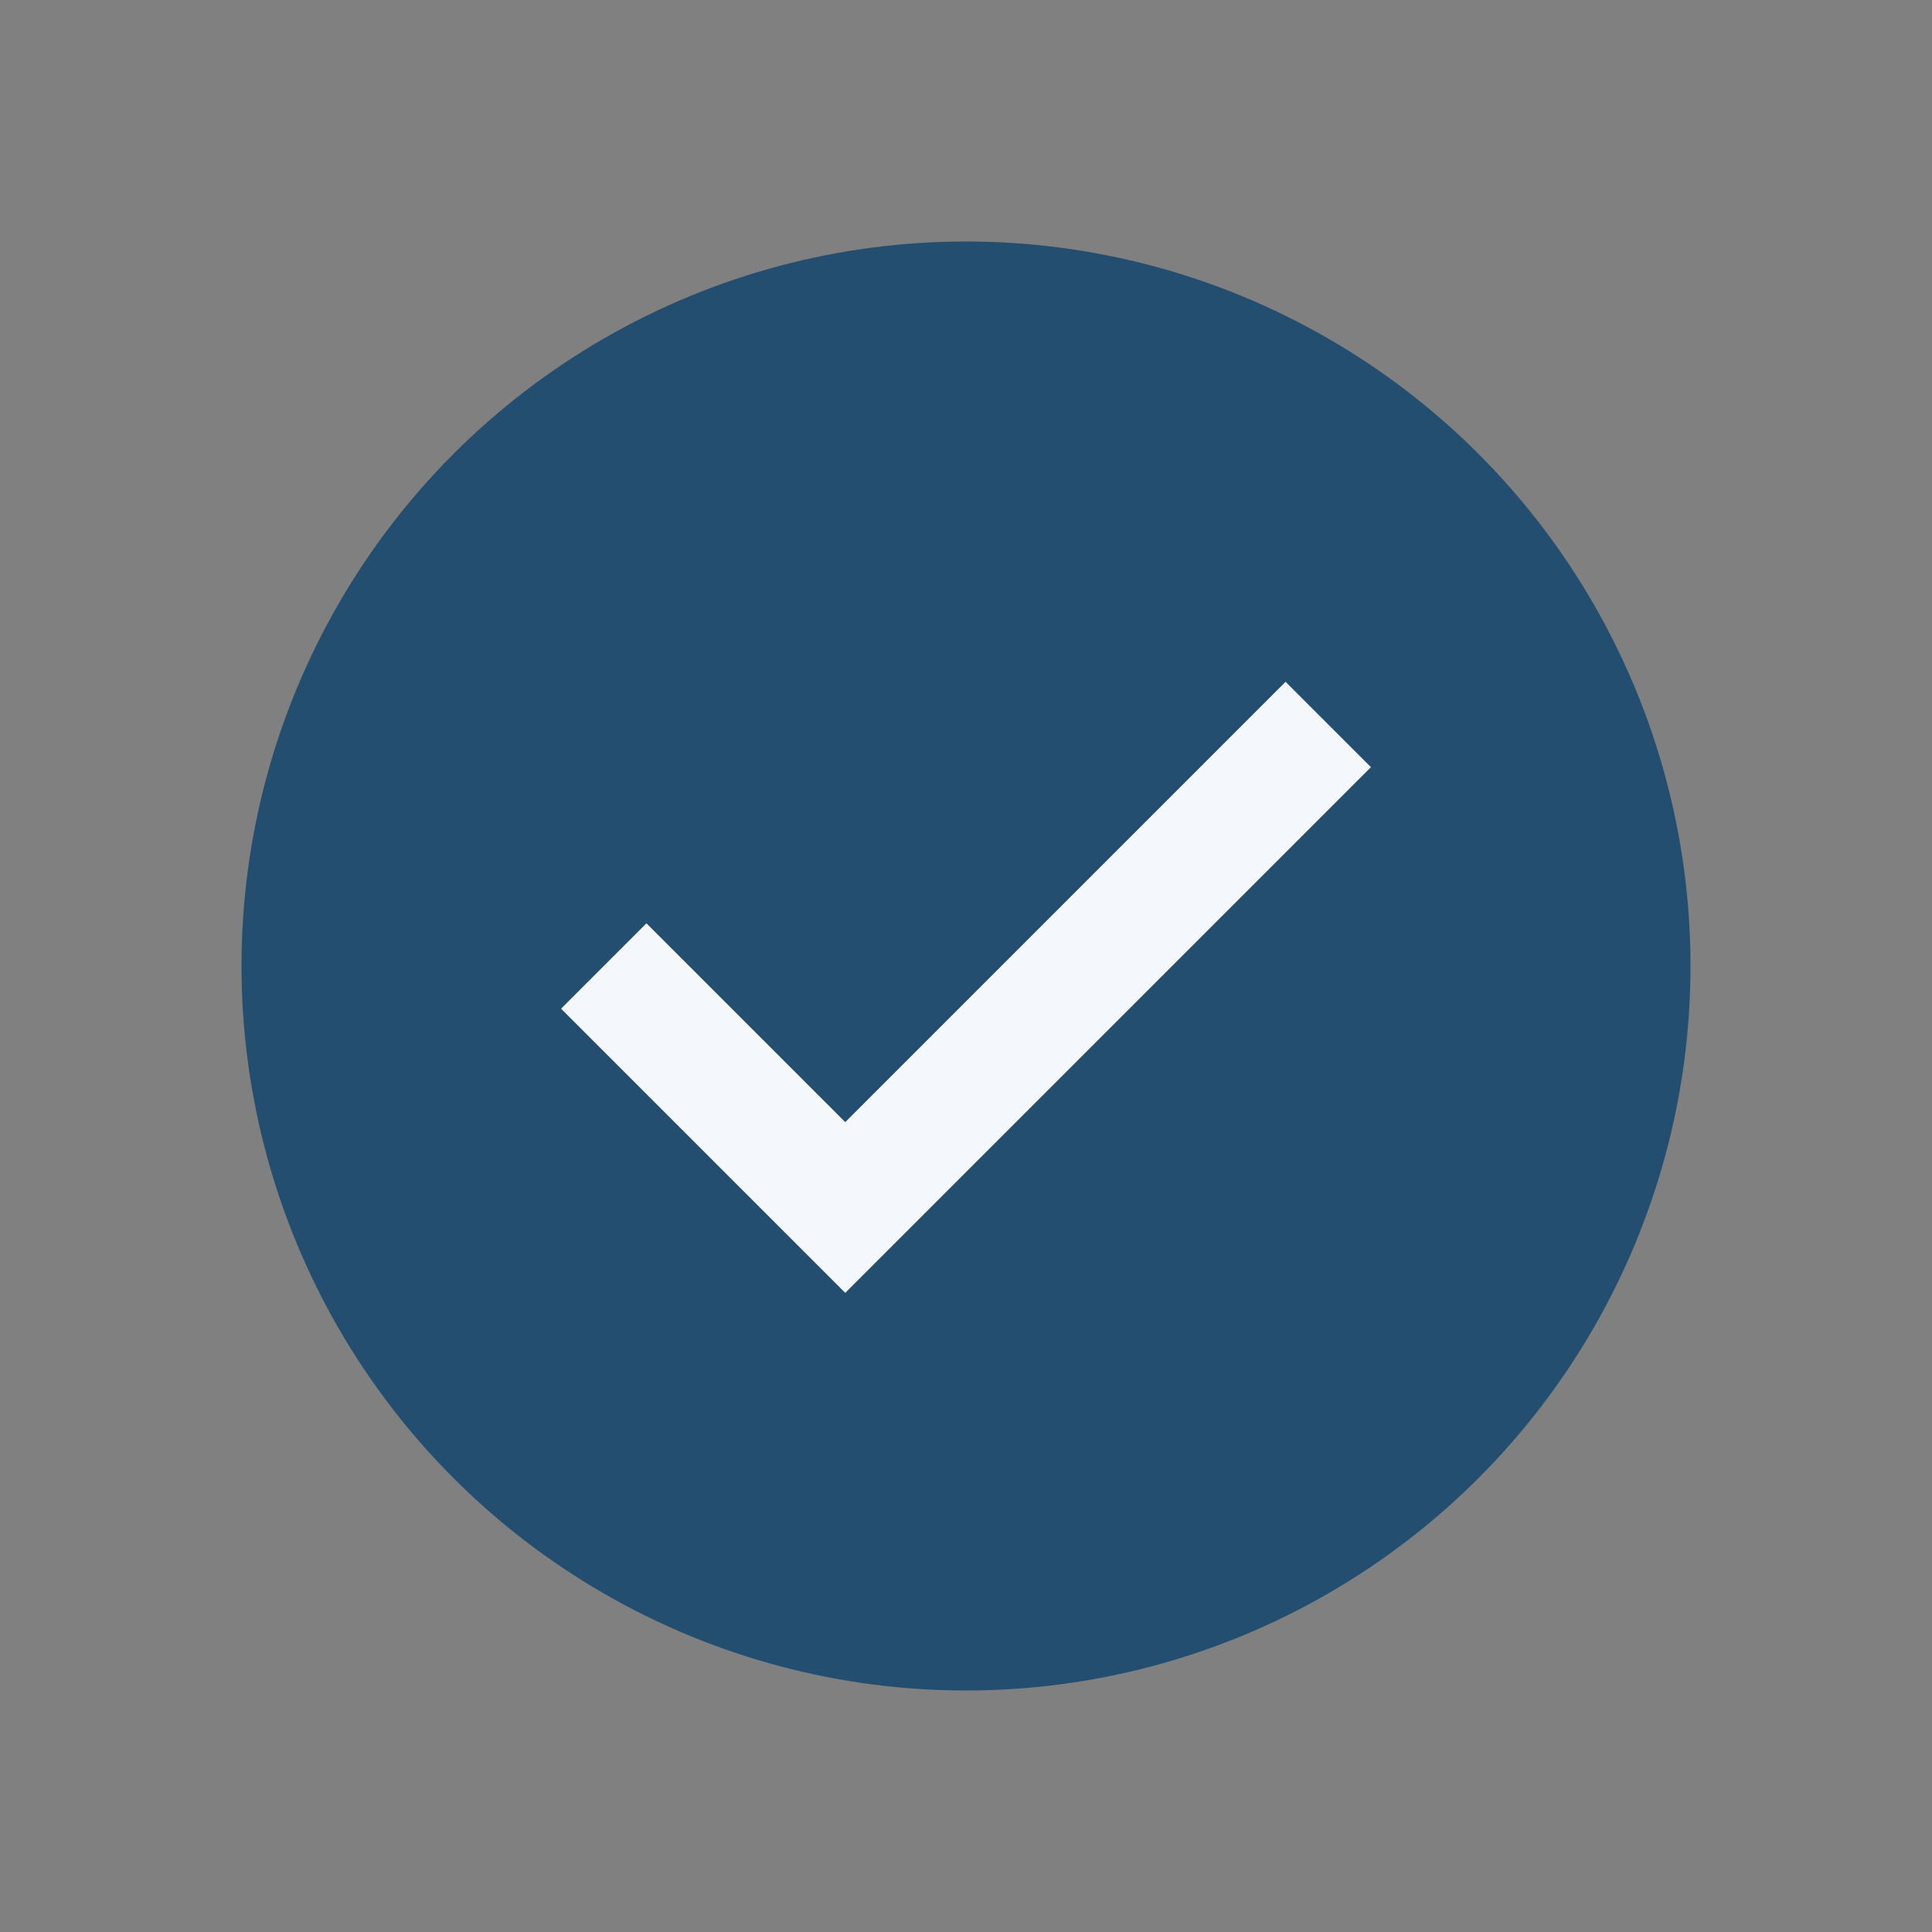 <?xml version="1.0" encoding="UTF-8"?>
<svg xmlns="http://www.w3.org/2000/svg" width="32" height="32" viewBox="0 0 32 32"><rect x="0" y="0" width="32" height="32" fill="#808080" stroke="none"/><circle cx="16" cy="16" r="12" fill="#234E70"/><path d="M10 16l4 4 8-8" stroke="#F4F7FB" stroke-width="2" fill="none"/></svg>